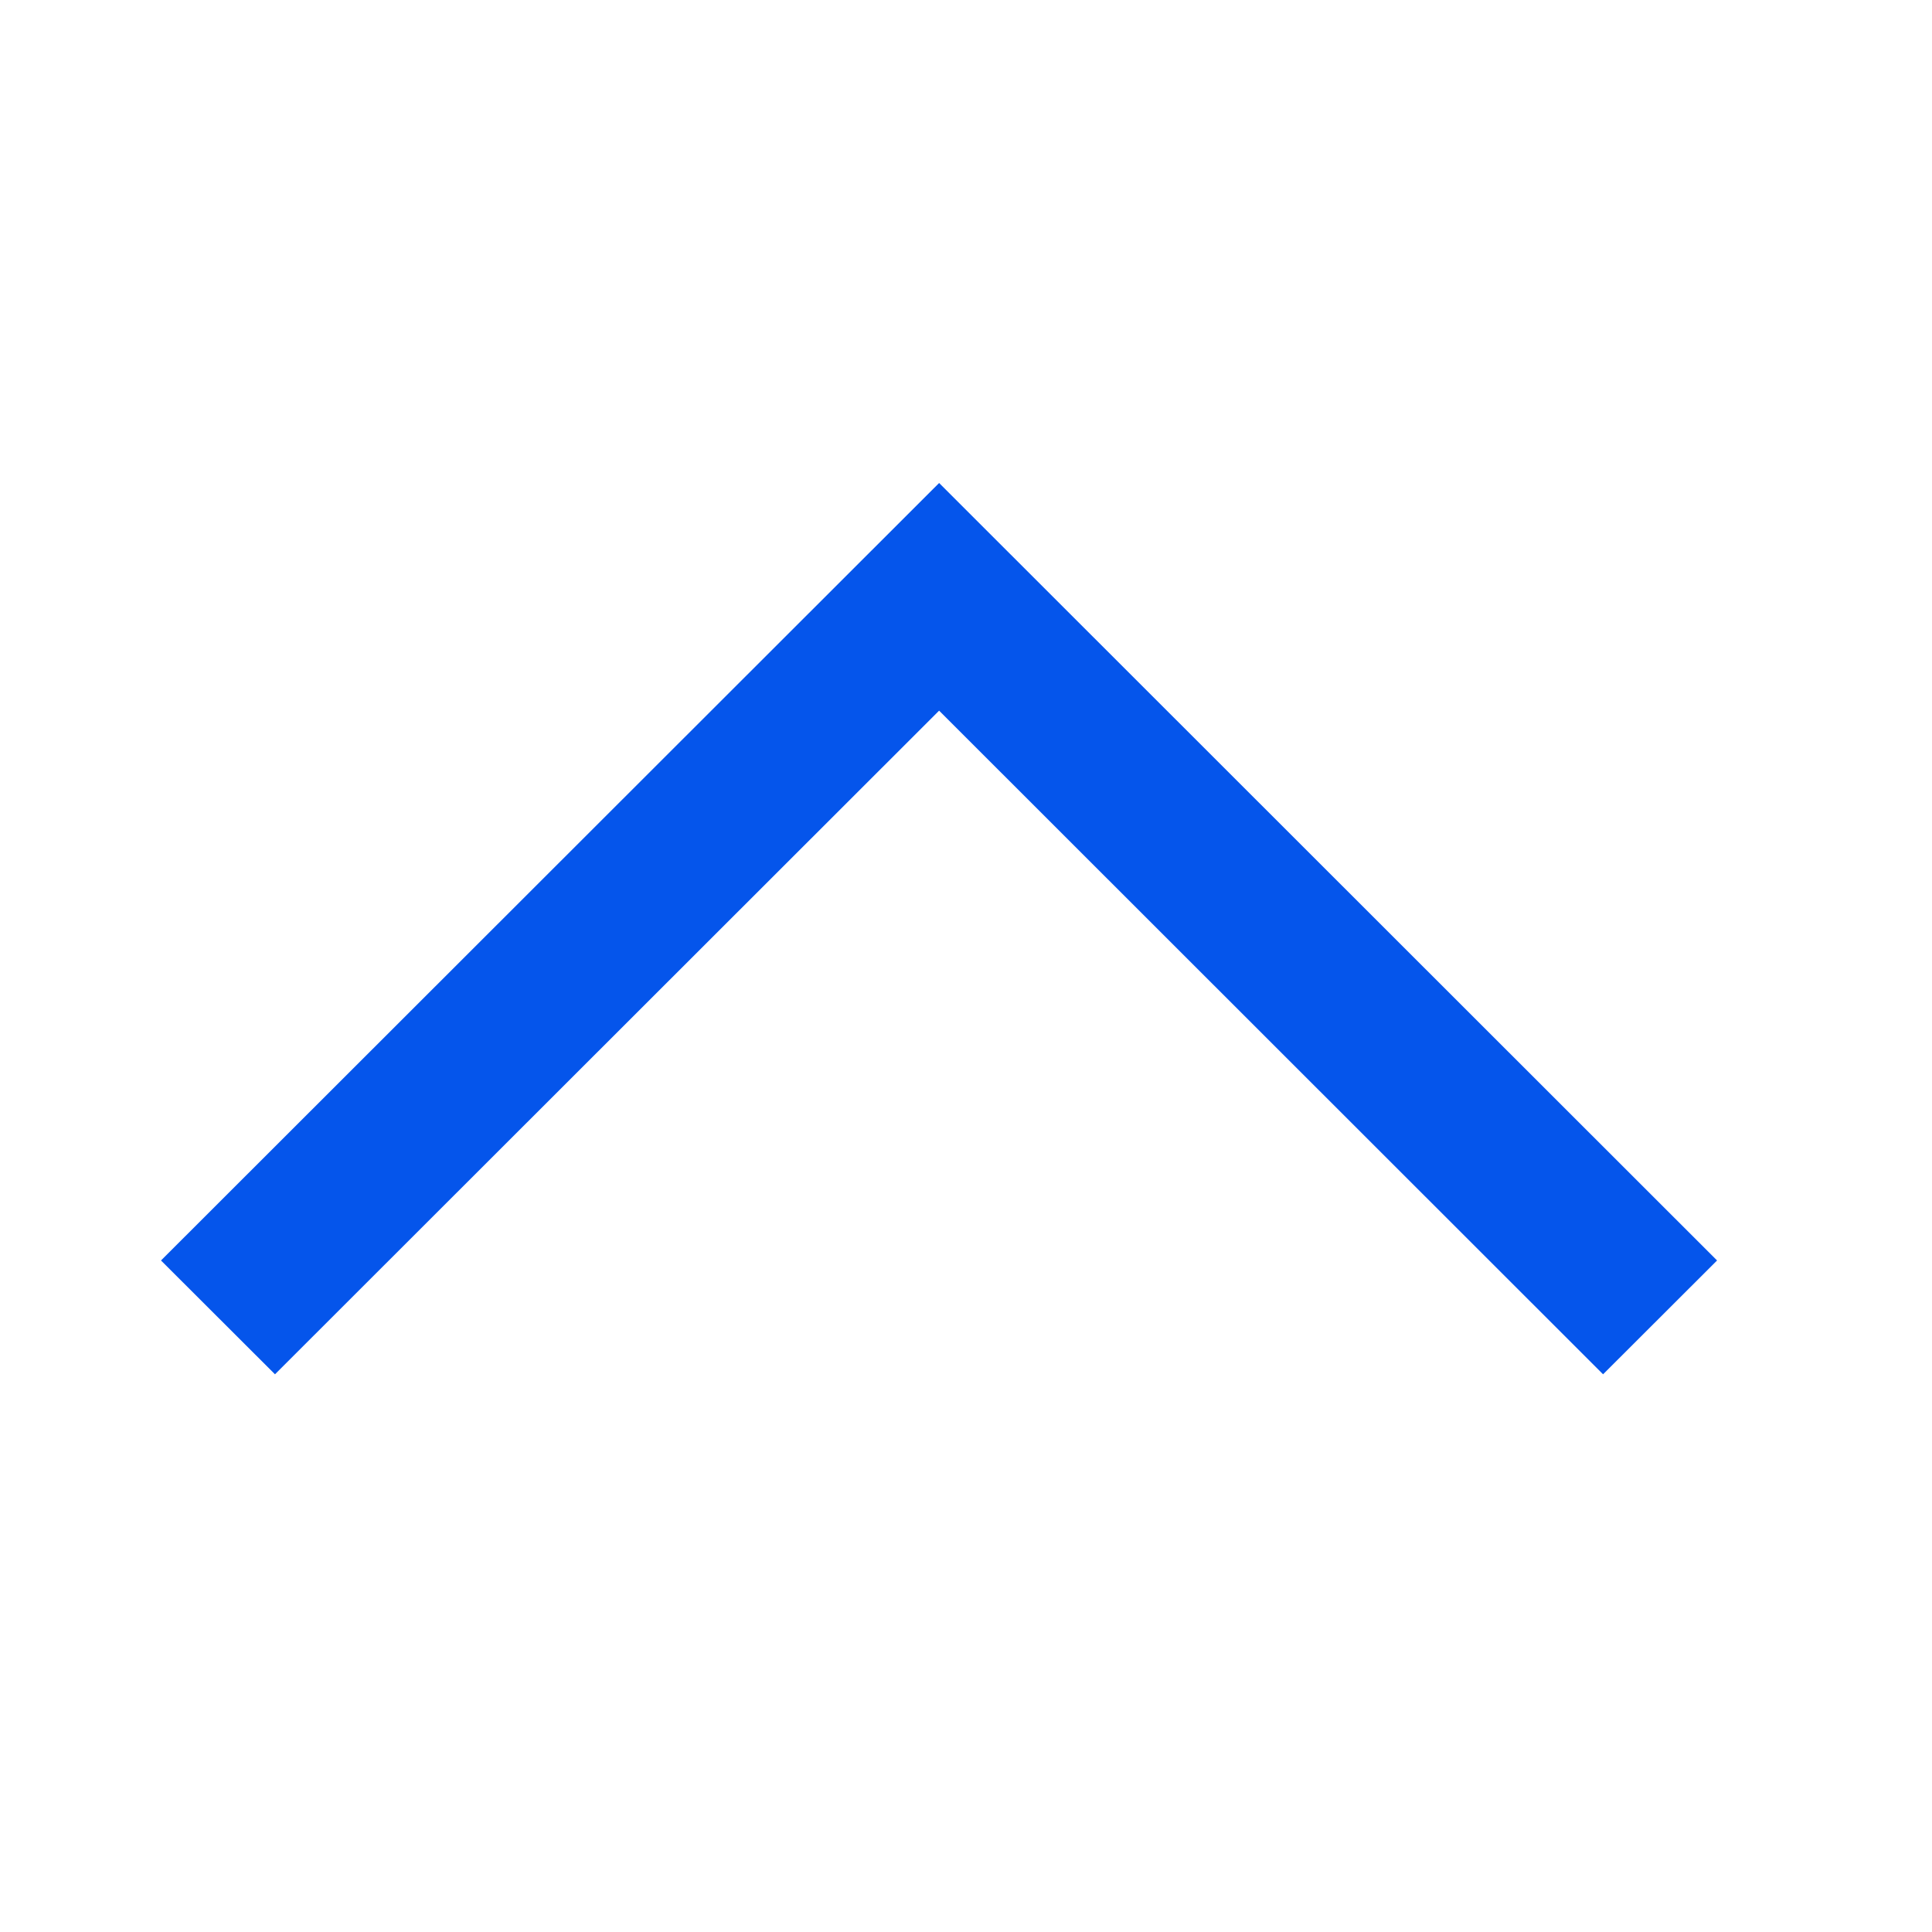 <svg width="12" height="12" viewBox="0 0 12 12" fill="none" xmlns="http://www.w3.org/2000/svg">
<path d="M5.833 4.414L9.957 8.536L10.665 7.829L5.833 3L1 7.829L1.708 8.536L5.833 4.414Z" fill="#0555EB"/>
</svg>
